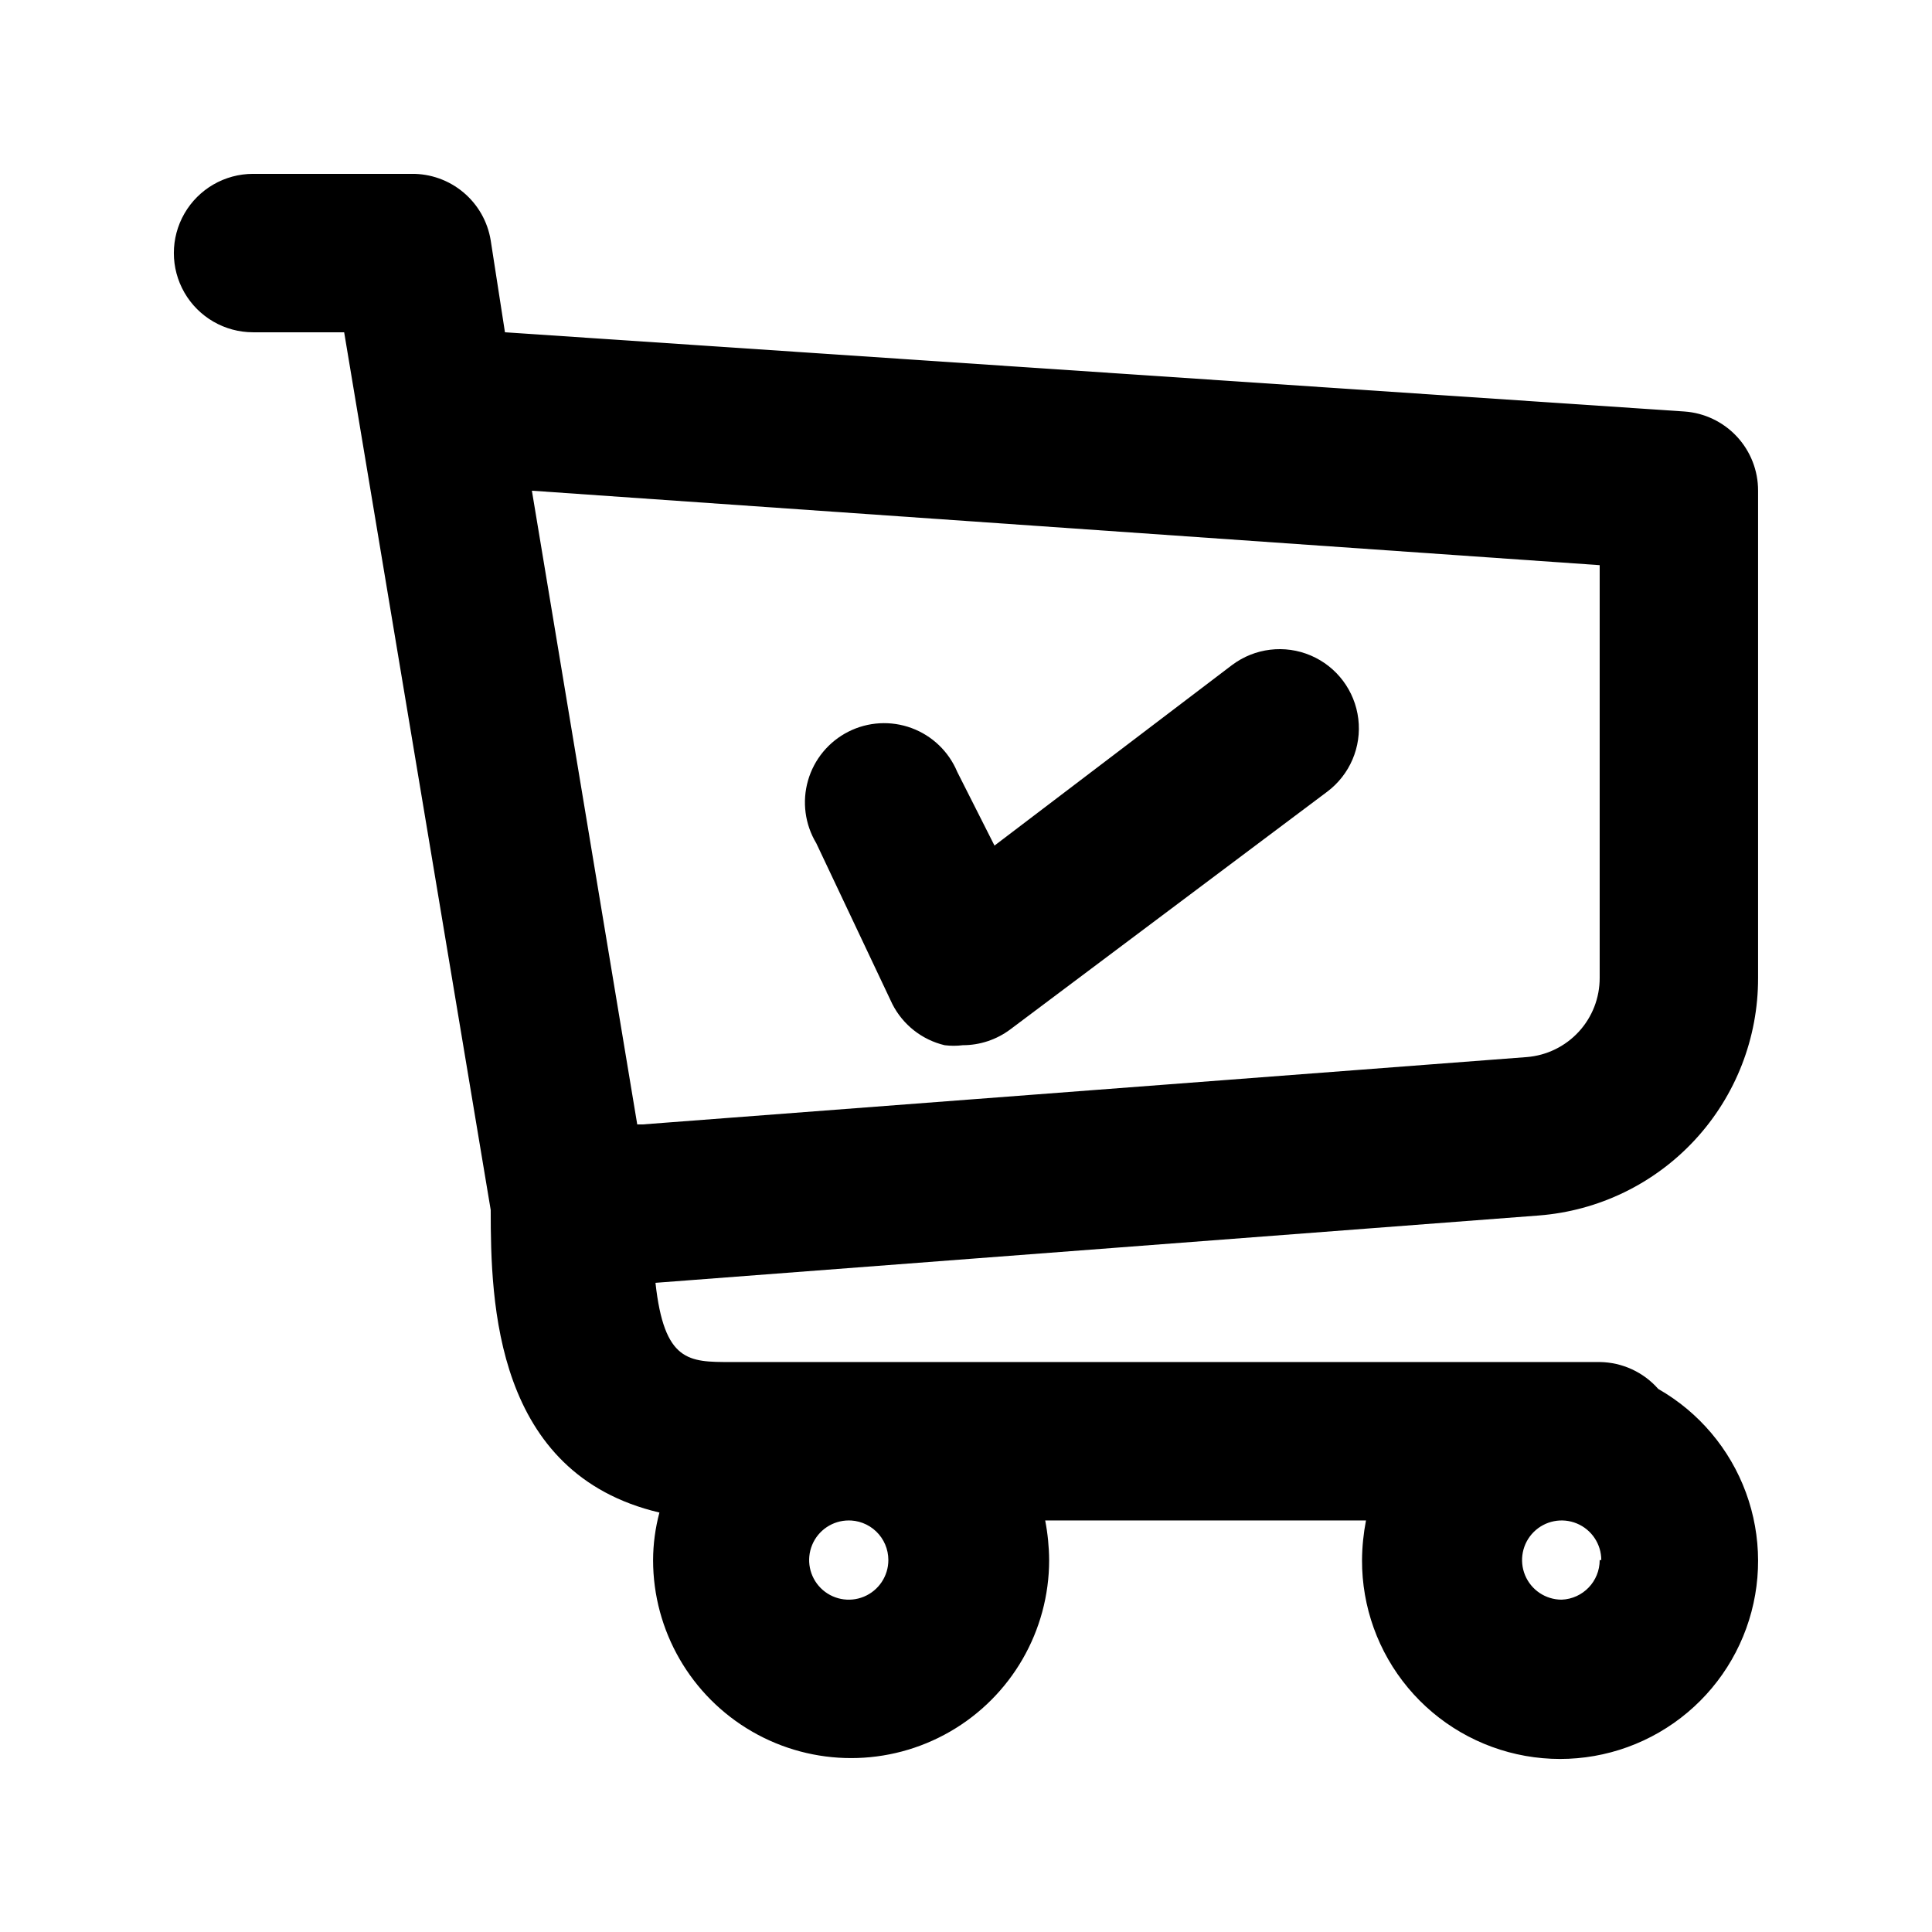<?xml version="1.0" encoding="UTF-8"?>
<!-- Uploaded to: SVG Repo, www.svgrepo.com, Generator: SVG Repo Mixer Tools -->
<svg fill="#000000" width="800px" height="800px" version="1.1" viewBox="144 144 512 512" xmlns="http://www.w3.org/2000/svg">
 <path d="m360.32 367.46c-3.008-5-3.801-11.027-2.184-16.633 1.613-5.609 5.488-10.289 10.699-12.926 5.207-2.633 11.273-2.977 16.75-0.953 5.473 2.023 9.855 6.231 12.098 11.617l9.867 19.523 62.977-47.863v0.004c6-4.5 13.945-5.457 20.844-2.512 6.894 2.945 11.695 9.348 12.594 16.793 0.898 7.445-2.246 14.805-8.246 19.305l-83.969 62.977c-3.633 2.723-8.055 4.199-12.594 4.199-1.605 0.203-3.227 0.203-4.828 0-6-1.43-11.066-5.422-13.855-10.918zm-42.613 116.5c2.309 20.992 8.816 20.992 19.941 20.992h230.28c5.957 0.07 11.605 2.664 15.535 7.141 10.738 6.133 18.965 15.859 23.23 27.465 4.262 11.605 4.293 24.348 0.082 35.973-4.207 11.625-12.387 21.391-23.098 27.574-10.707 6.188-23.254 8.391-35.426 6.227-12.176-2.164-23.195-8.555-31.117-18.051s-12.234-21.48-12.184-33.848c0.027-3.523 0.379-7.035 1.051-10.496h-85.016c0.672 3.461 1.023 6.973 1.047 10.496 0 18.75-10 36.074-26.238 45.449s-36.242 9.375-52.48 0c-16.238-9.375-26.242-26.699-26.242-45.449 0.016-4.25 0.582-8.484 1.68-12.594-43.66-10.285-44.711-55.629-44.711-80.191l-38.836-232.59h-24.141c-7.5 0-14.43-4-18.18-10.496s-3.75-14.496 0-20.992c3.75-6.496 10.68-10.496 18.18-10.496h41.984c5.031-0.066 9.918 1.68 13.77 4.918 3.856 3.234 6.418 7.746 7.223 12.715l3.777 24.352 312.57 20.992c5.309 0.371 10.277 2.746 13.902 6.644 3.621 3.898 5.633 9.023 5.617 14.348v129.1c0.047 15.898-5.922 31.227-16.707 42.906-10.785 11.68-25.59 18.852-41.441 20.07zm-32.75-209.92 27.918 167.94h1.469l234.27-17.844h0.004c5.273-0.426 10.191-2.82 13.77-6.715 3.582-3.891 5.562-8.988 5.543-14.277v-109.37zm83.969 272.9v-0.004c-4.246 0-8.07 2.559-9.695 6.481s-0.727 8.438 2.273 11.438c3.004 3.004 7.516 3.902 11.438 2.277 3.922-1.625 6.481-5.453 6.481-9.699 0.004-2.856-1.16-5.594-3.219-7.574-2.062-1.98-4.84-3.035-7.695-2.922zm199.43 10.496v-0.004c0-4.242-2.559-8.07-6.481-9.695s-8.438-0.727-11.438 2.273c-3.004 3.004-3.898 7.519-2.277 11.441 1.625 3.922 5.453 6.477 9.699 6.477 5.633-0.223 10.082-4.859 10.074-10.496z"/>
</svg>